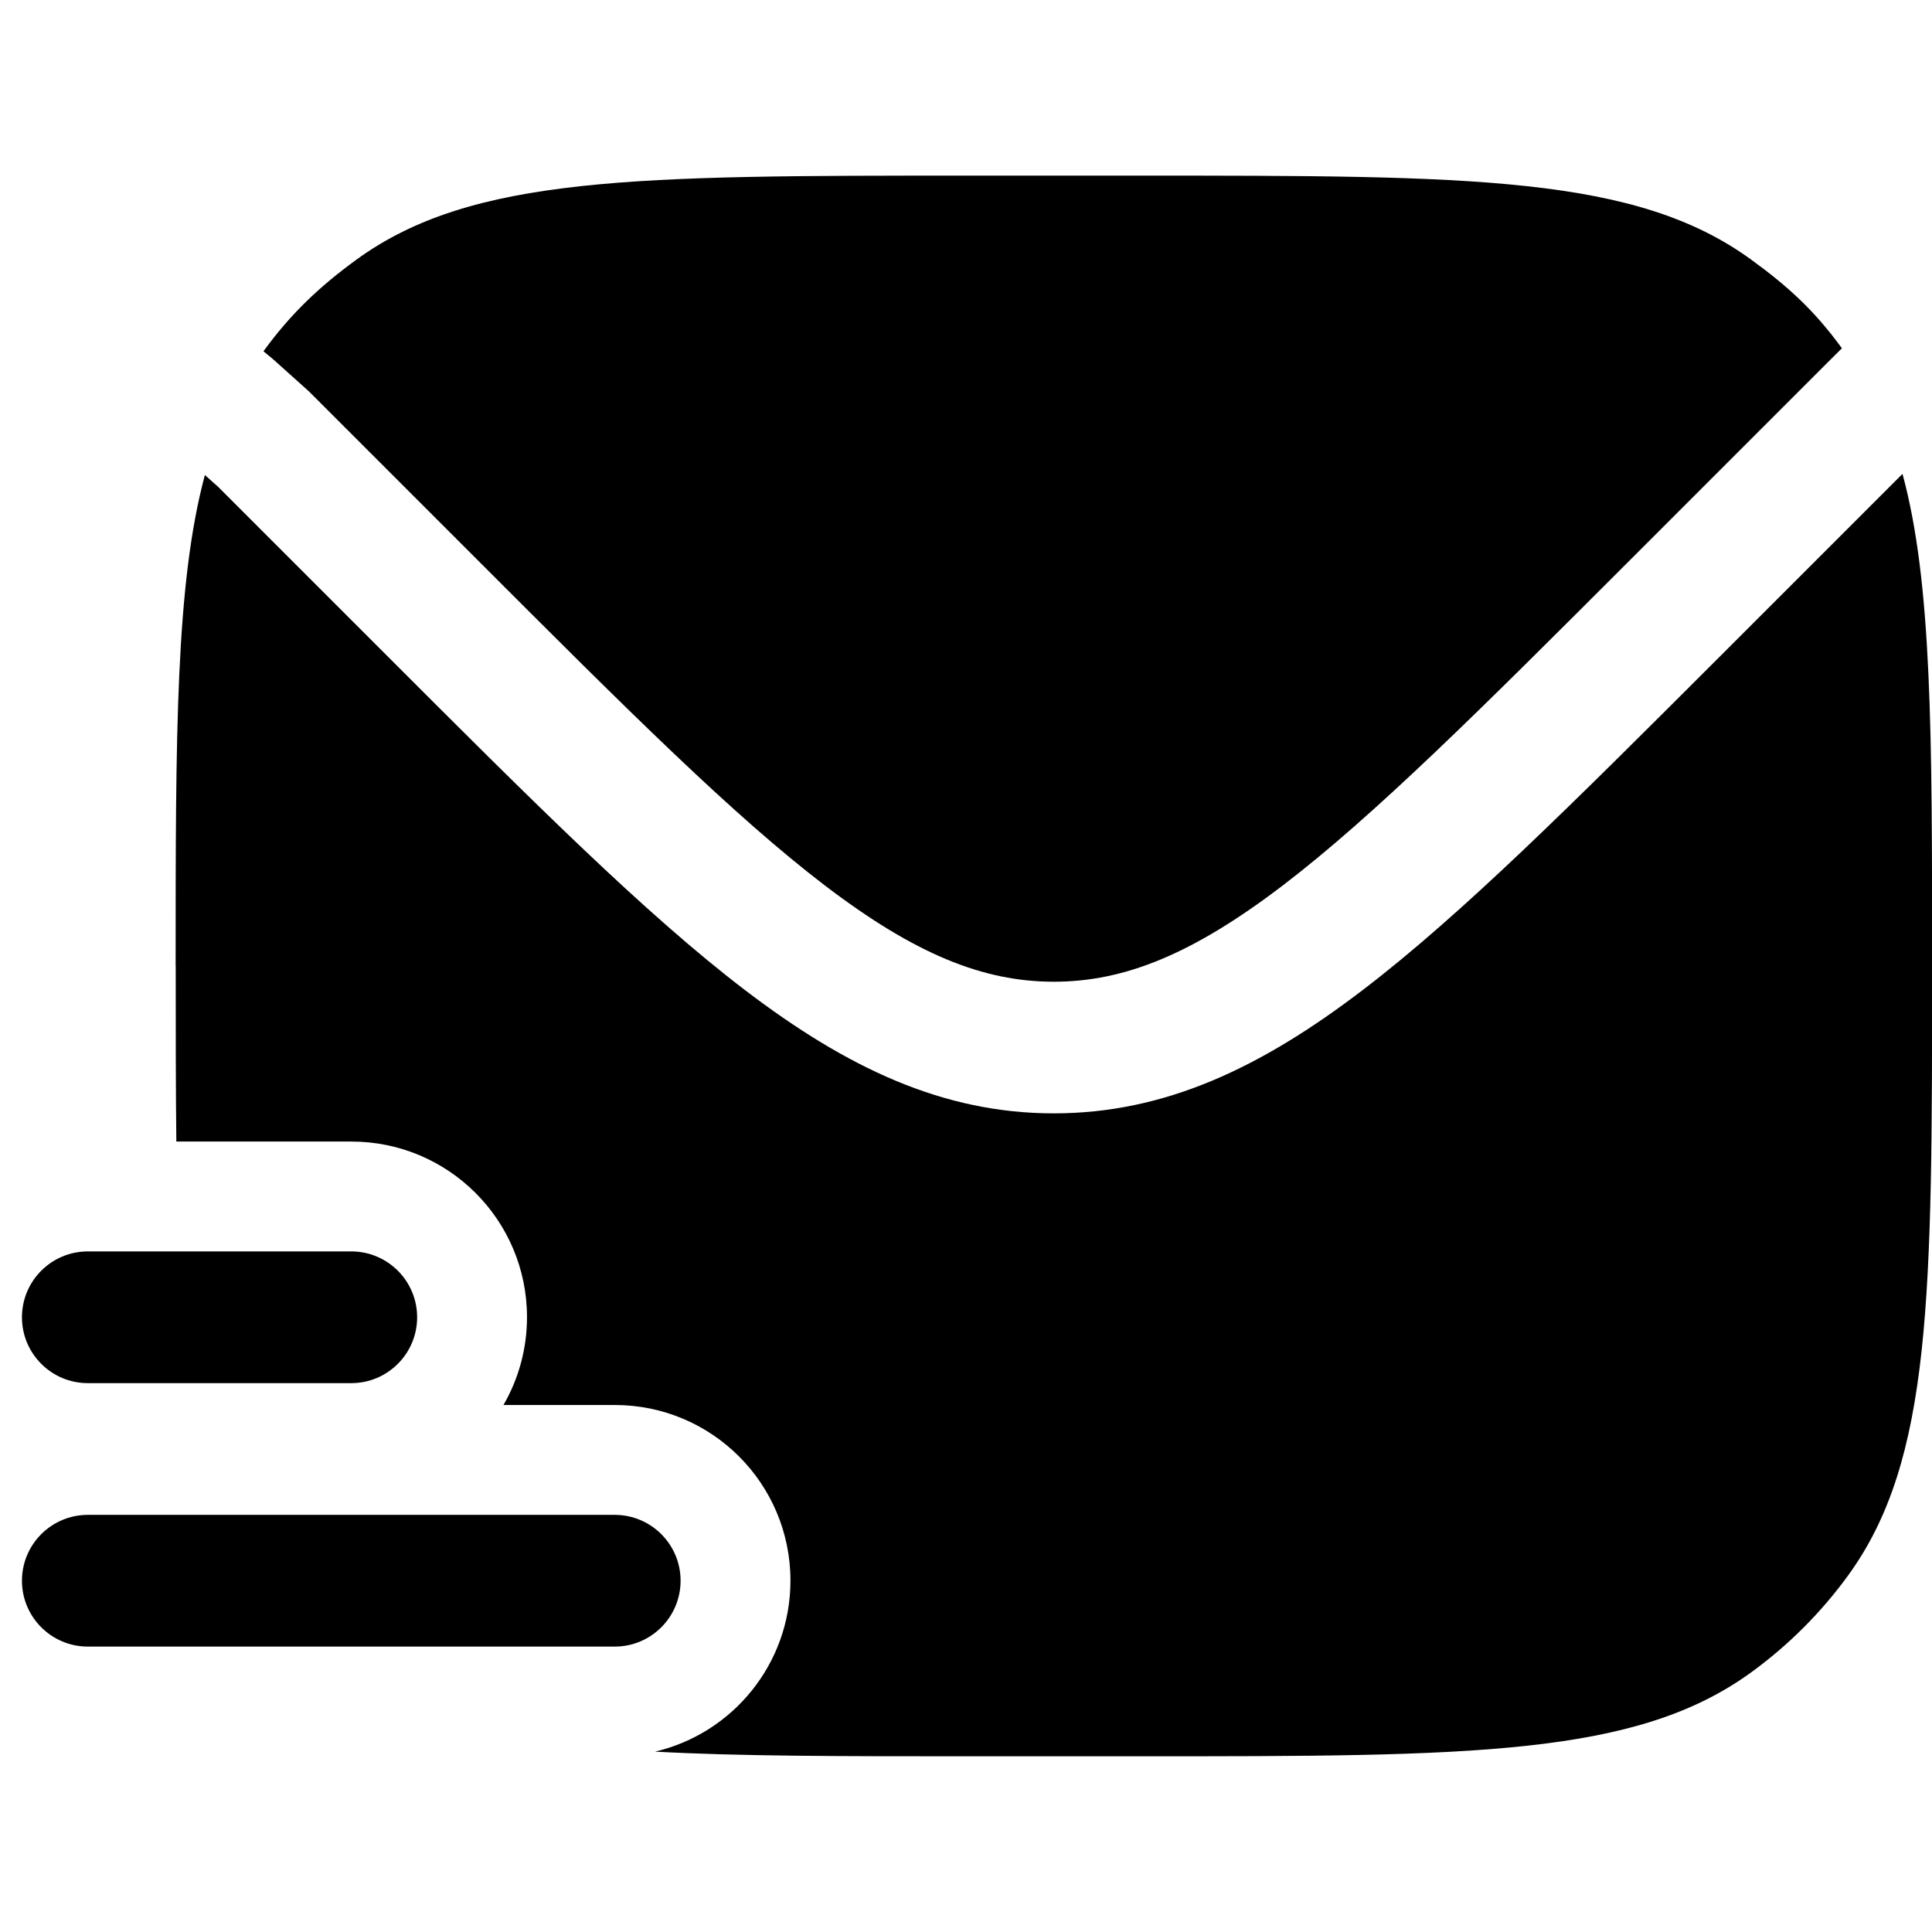 <svg fill="none" height="512" viewBox="0 0 22 18" width="512" xmlns="http://www.w3.org/2000/svg"><g fill="rgb(0,0,0)"><path d="m1 12.25c-.414 0-.75.336-.75.75s.336.75.75.75h3c.414 0 .75-.336.75-.75s-.336-.75-.75-.75z"/><path d="m1 15.25c-.414 0-.75.336-.75.75s.336.75.75.75h6c.414 0 .75-.336.75-.75s-.336-.75-.75-.75z"/><path d="m3.109 2.09-.109-.09c.308-.424.637-.737 1.061-1.045 1.314-.955 3.189-.955 6.939-.955h2c3.75 0 5.625 0 6.939.955.424.308.727.586 1.035 1.011l-.126.125-2.308 2.308c-1.682 1.682-2.891 2.888-3.933 3.684-1.026.782-1.802 1.096-2.607 1.096-.806 0-1.582-.314-2.607-1.096-1.043-.796-2.252-2.002-3.933-3.684l-1.943-1.943z"/><path d="m2 9c0-2.64 0-4.351.333-5.591l.151.135 1.955 1.955c1.632 1.632 2.911 2.911 4.044 3.775 1.159.884 2.252 1.404 3.517 1.404 1.265 0 2.358-.519 3.517-1.404 1.132-.864 2.411-2.143 4.044-3.775l2.103-2.103c.337 1.241.337 2.954.337 5.603 0 3.75 0 5.625-.955 6.939-.308.424-.682.798-1.106 1.106-1.314.955-3.189.955-6.939.955h-2c-1.428 0-2.585 0-3.542-.053.884-.207 1.542-1 1.542-1.947 0-1.105-.895-2-2-2h-1.268c.17-.294.268-.636.268-1 0-1.105-.895-2-2-2h-1.993c-.007-.601-.007-1.265-.007-2z"/></g></svg>